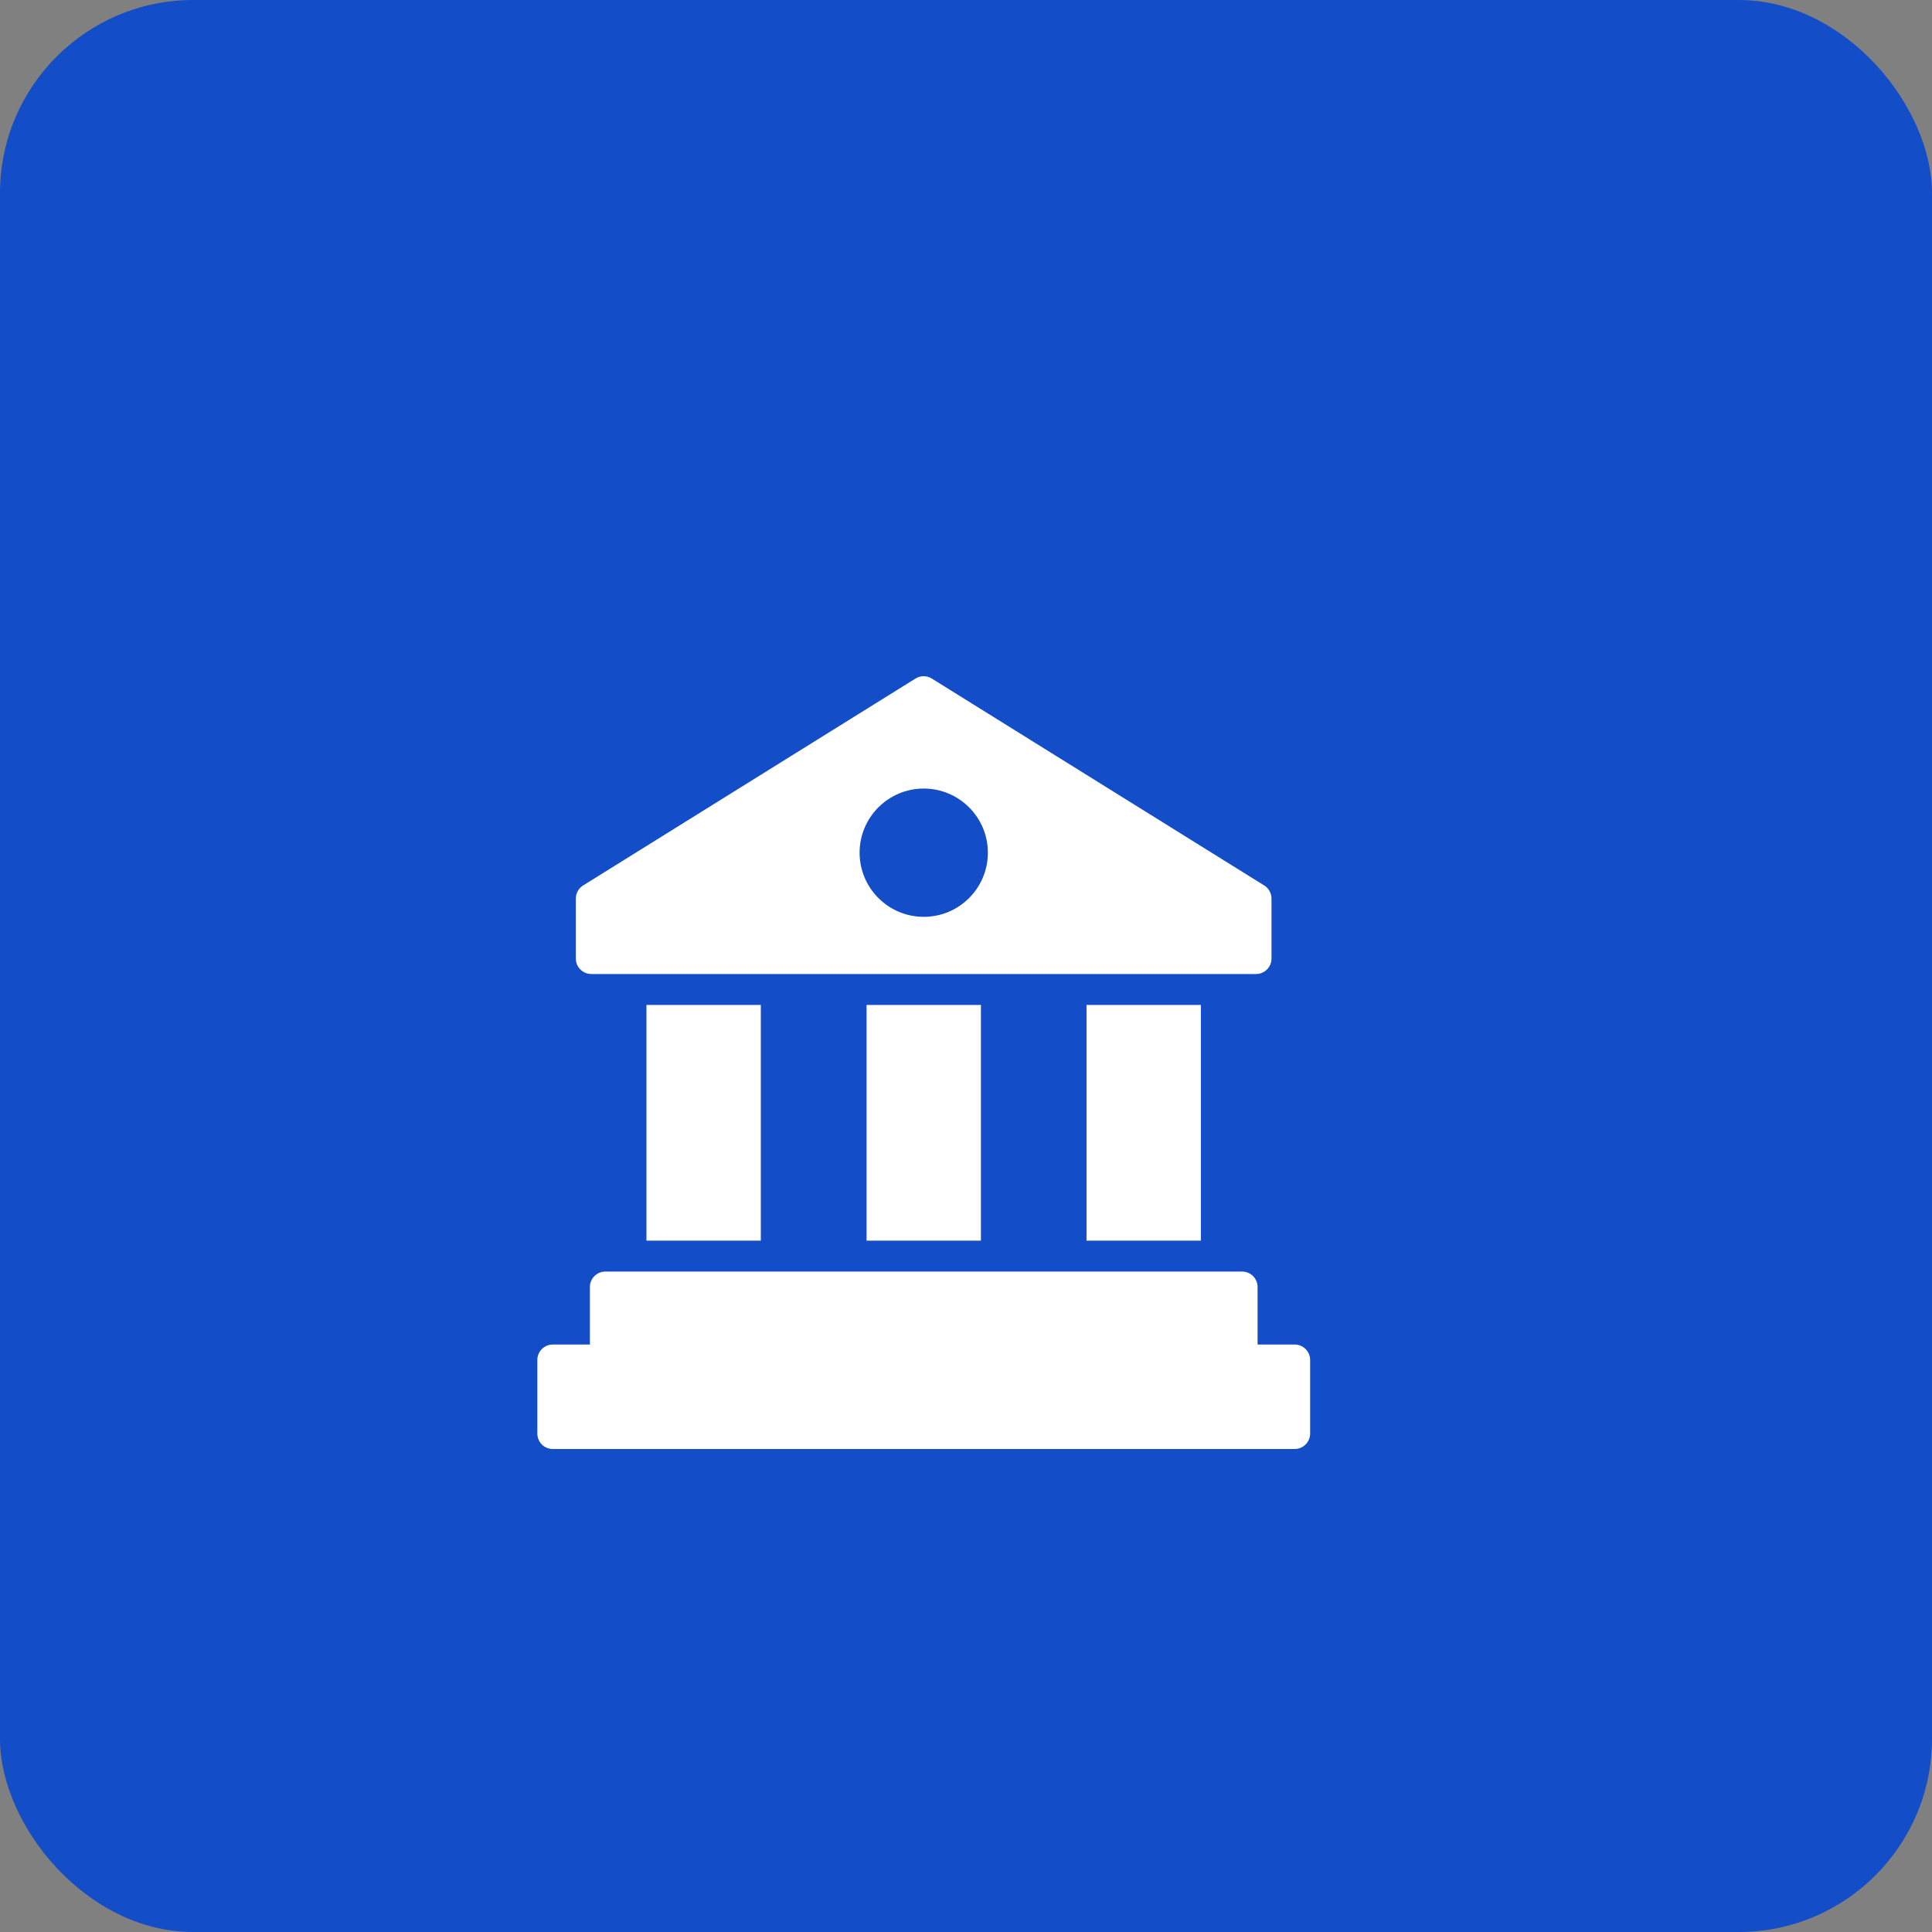 <svg width="40" height="40" viewBox="0 0 40 40" fill="none" xmlns="http://www.w3.org/2000/svg">
<rect x="0" y="0" width="40" height="40" fill="#808080" stroke="none"/>
<rect width="40" height="40" rx="4.001" fill="#134DC8"/>
<path d="M26.175 18.333L19.291 14.048C19.189 13.984 19.058 13.984 18.955 14.048L12.072 18.333C11.979 18.39 11.922 18.493 11.922 18.605V19.846C11.922 20.022 12.066 20.166 12.242 20.166H26.005C26.181 20.166 26.325 20.022 26.325 19.846V18.605C26.325 18.493 26.267 18.39 26.175 18.333ZM19.125 18.982C18.392 18.982 17.797 18.387 17.797 17.654C17.797 16.922 18.392 16.326 19.125 16.326C19.858 16.326 20.453 16.922 20.453 17.654C20.453 18.387 19.858 18.982 19.125 18.982ZM22.495 20.806H24.863V25.686H22.495V20.806ZM17.941 20.806H20.309V25.686H17.941V20.806ZM13.384 20.806H15.752V25.686H13.384V20.806ZM27.125 28.157V29.68C27.125 29.856 26.981 30 26.805 30H11.445C11.266 30 11.125 29.856 11.125 29.68V28.157C11.125 27.981 11.266 27.837 11.445 27.837H12.213V26.646C12.213 26.47 12.357 26.326 12.533 26.326H25.717C25.893 26.326 26.037 26.47 26.037 26.646V27.837H26.805C26.981 27.837 27.125 27.981 27.125 28.157Z" fill="white"/>
</svg>
